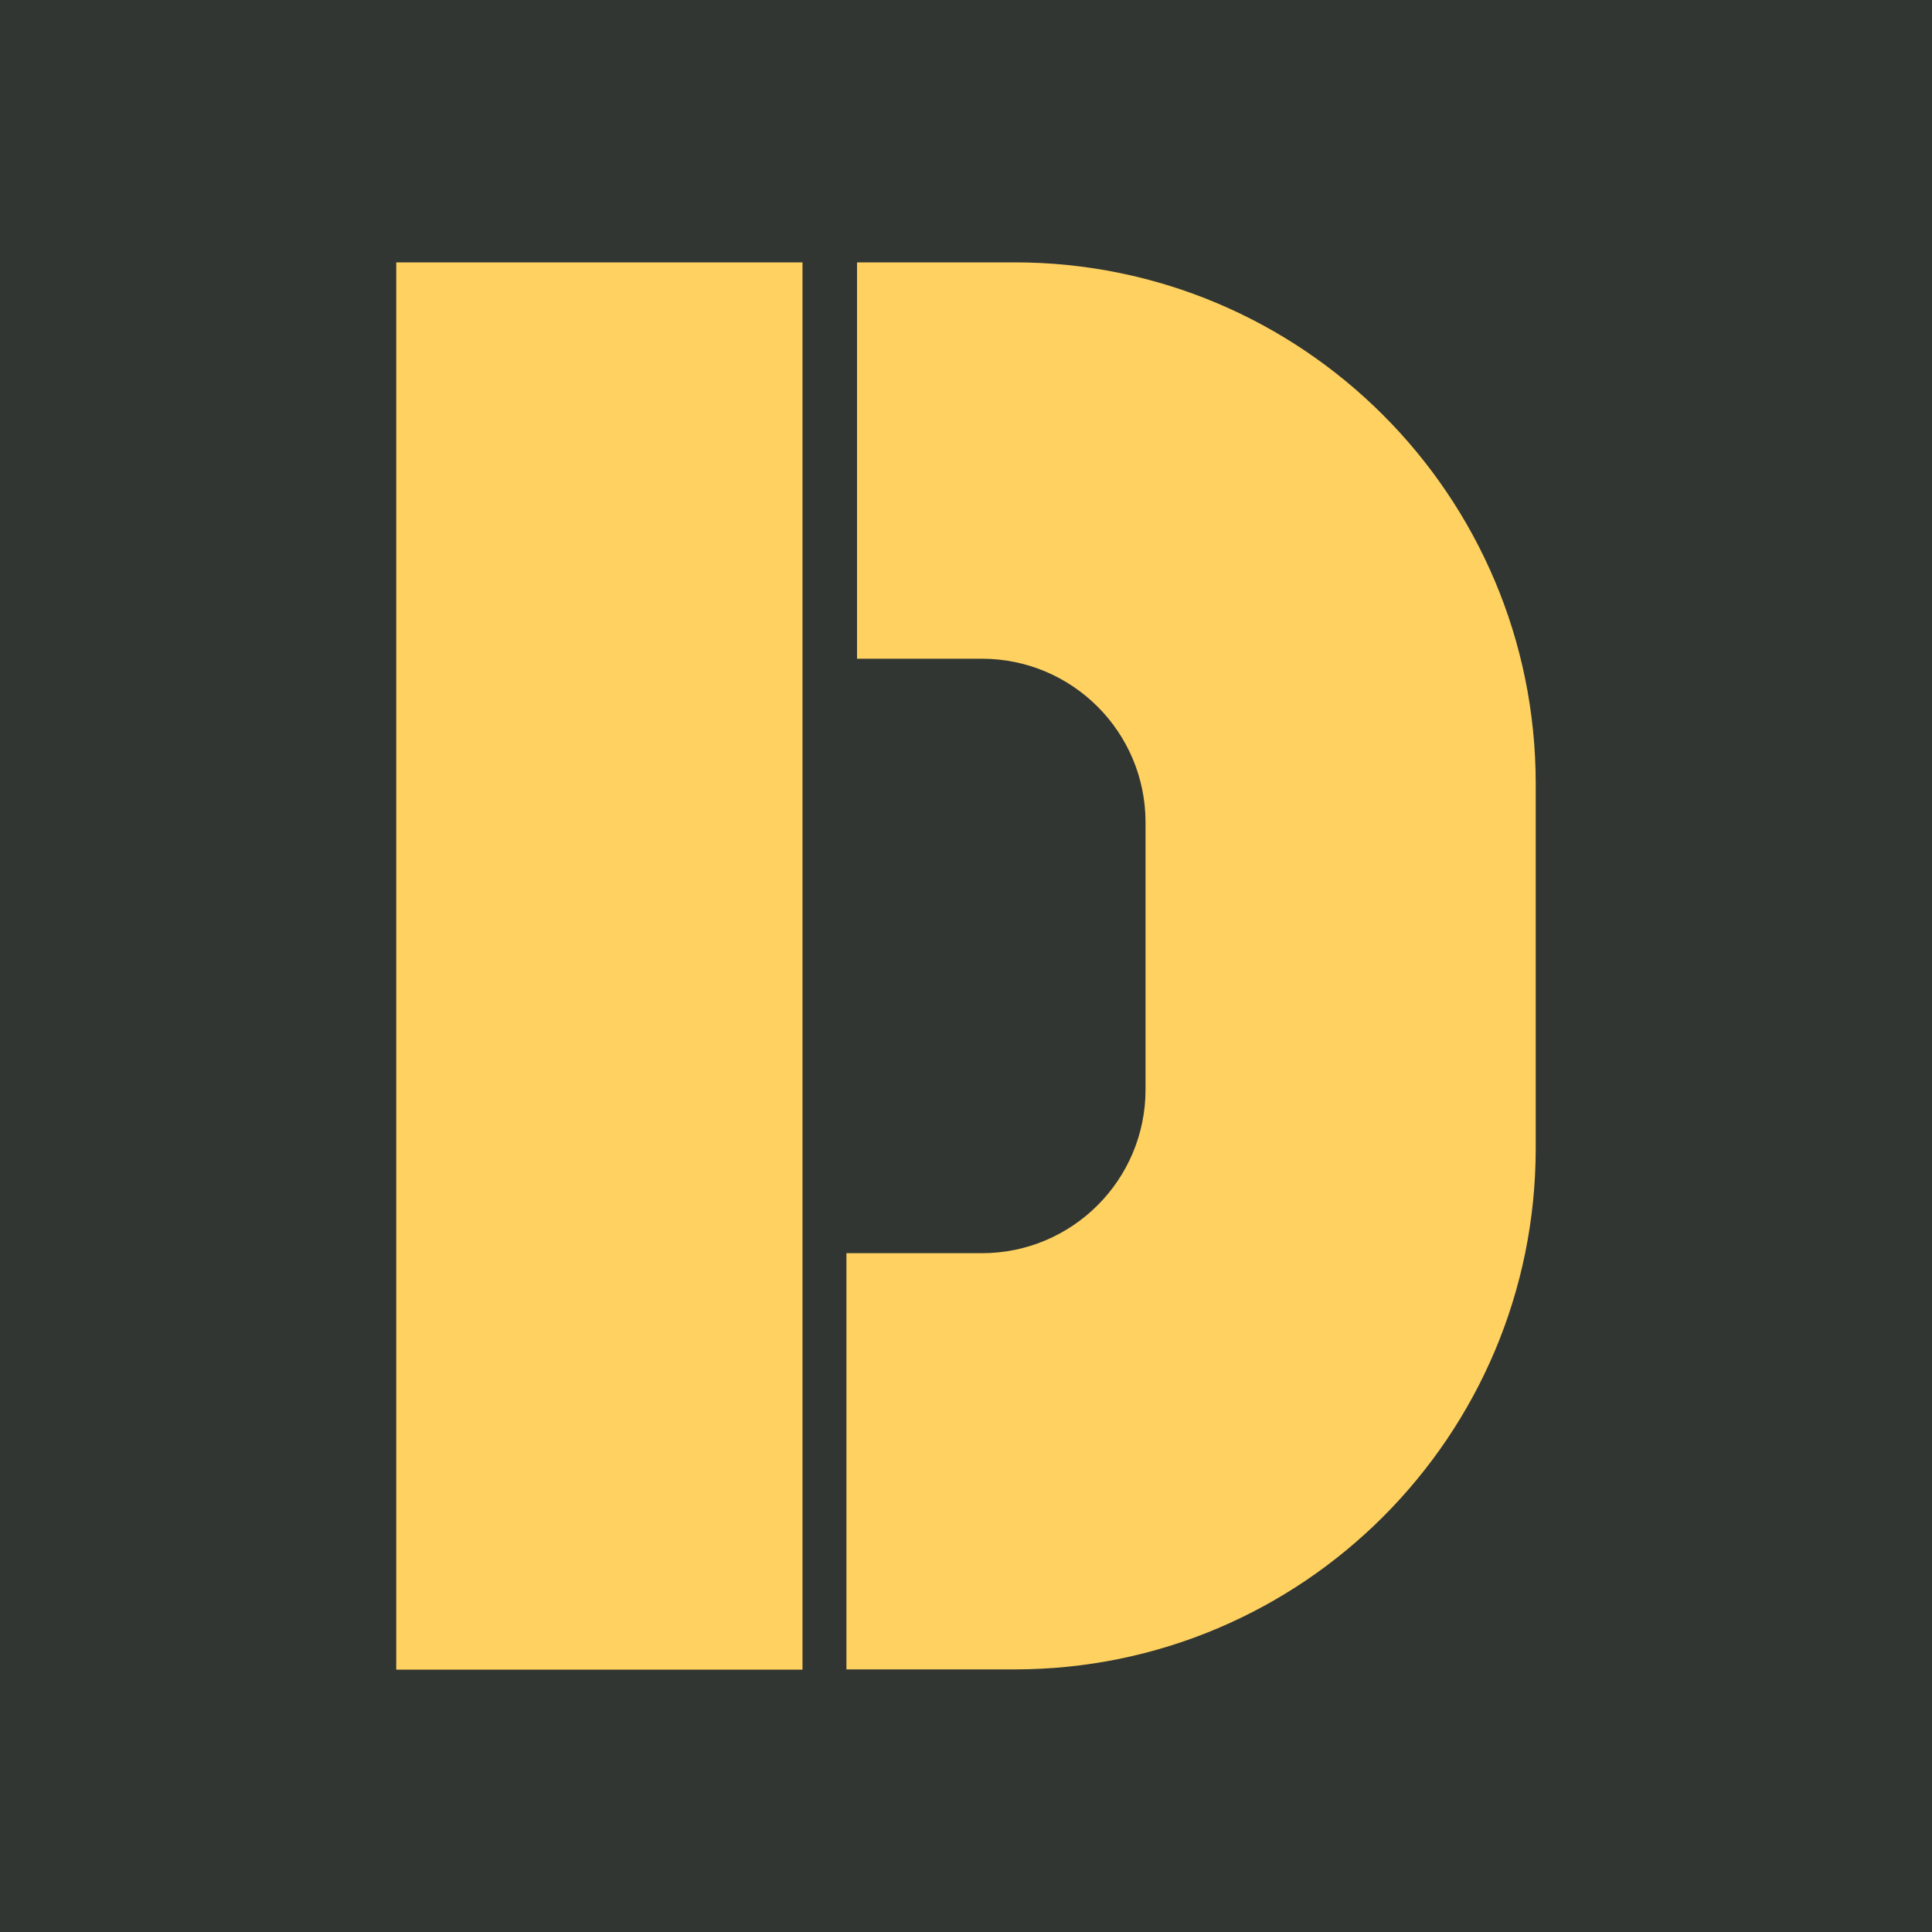 <?xml version="1.0" encoding="utf-8"?>
<!-- Generator: Adobe Illustrator 25.2.3, SVG Export Plug-In . SVG Version: 6.00 Build 0)  -->
<svg version="1.1" id="Layer_1" xmlns="http://www.w3.org/2000/svg" xmlns:xlink="http://www.w3.org/1999/xlink" x="0px" y="0px"
	 viewBox="0 0 512 512" style="enable-background:new 0 0 512 512;" xml:space="preserve">
<style type="text/css">
	.st0{fill:#313633;}
	.st1{fill:#FFD160;}
</style>
<rect class="st0" width="512" height="512"/>
<g>
	<path id="Path_3" class="st1" d="M105.01,442.47h107.66V69.53H105.01V442.47z"/>
	<path id="Path_4" class="st1" d="M268.87,69.53h-41.75v105.04h33.09c23.95,0,43.37,19.42,43.37,43.37l0,0v70.8
		c0,23.95-19.42,43.37-43.37,43.37c0,0,0,0,0,0h-35.9v110.3h44.56c76.28,0,138.12-61.84,138.11-138.12c0,0,0-0.01,0-0.01v-96.62
		C406.98,131.37,345.15,69.53,268.87,69.53"/>
</g>
</svg>
